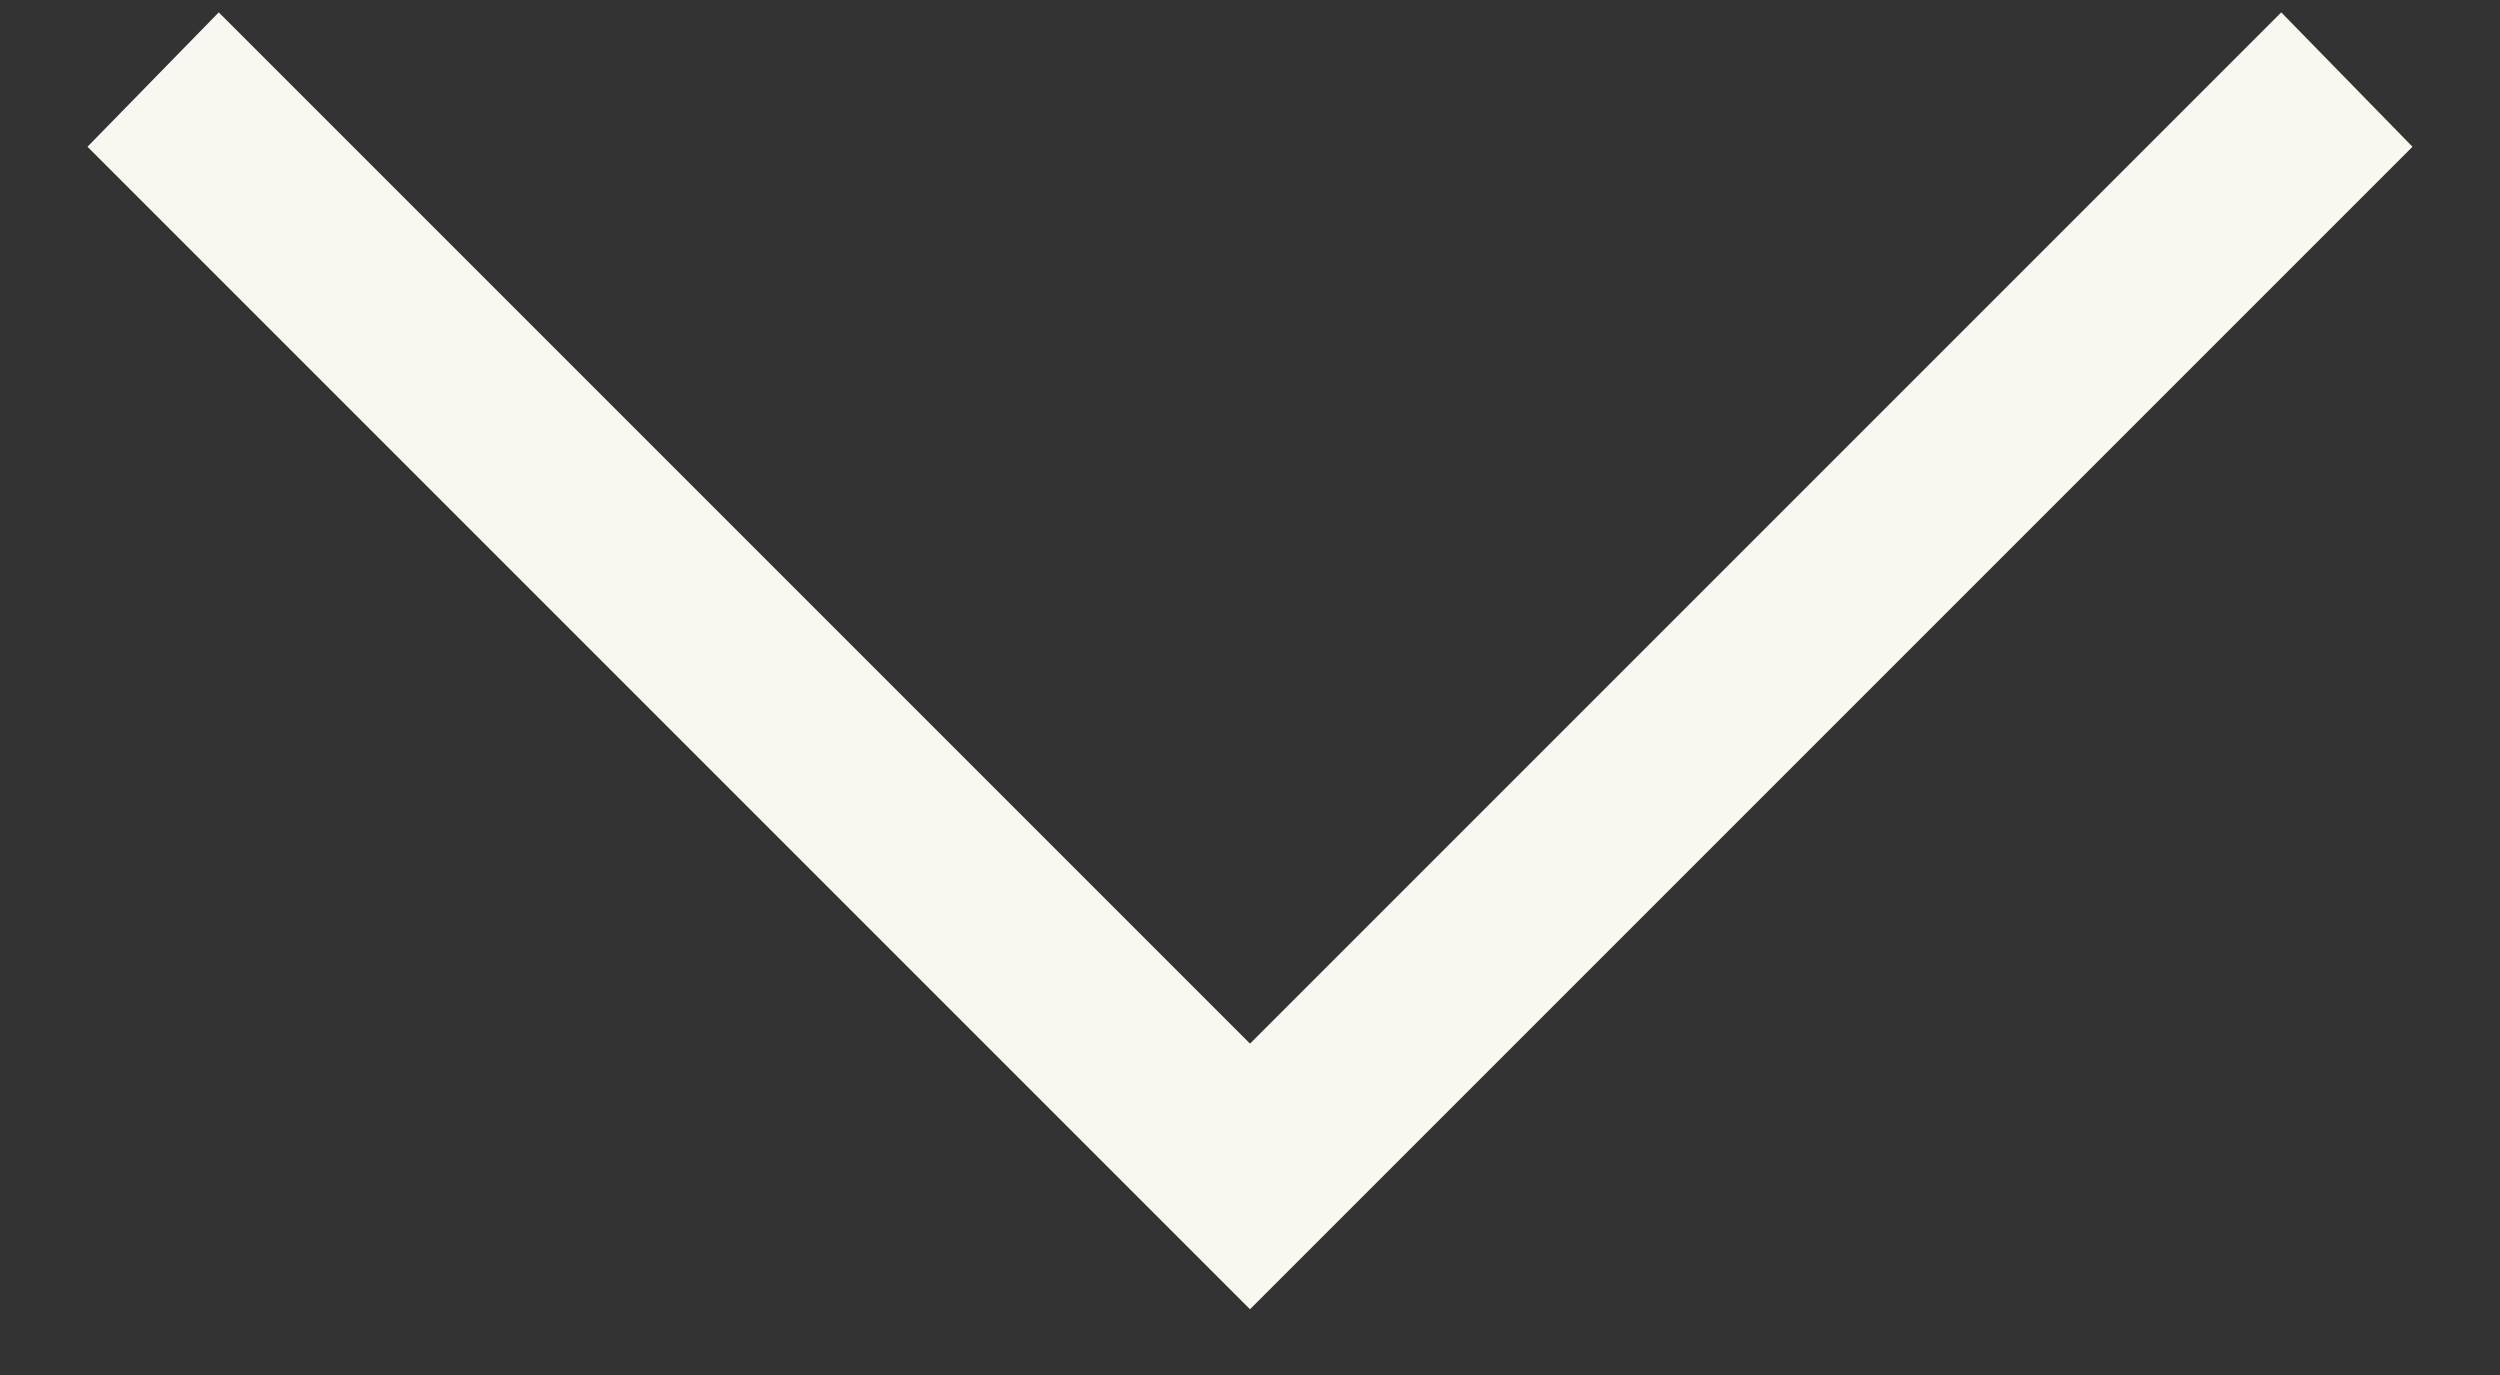 <svg width="20" height="11" viewBox="0 0 20 11" fill="none" xmlns="http://www.w3.org/2000/svg">
<rect x="0" y="0" width="20" height="11" fill="#333333" stroke="none"/>
<path d="M19.3 1.174L10 10.474L0.7 1.174L1.75 0.099L10 8.349L18.25 0.099L19.3 1.174Z" fill="#F9F7F0"/>
</svg>
